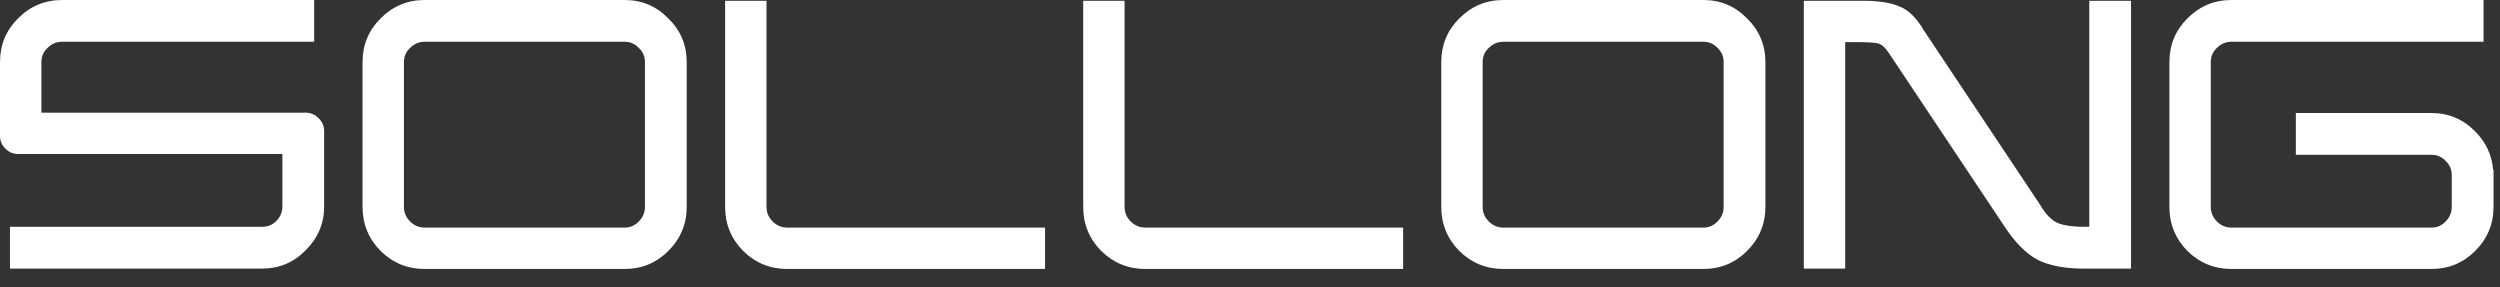 <svg xmlns="http://www.w3.org/2000/svg" width="87" height="10" viewBox="0 0 87 10" fill="none">
  <rect x="0" y="0" width="87" height="10" fill="#333333" stroke="none"/>
  <path d="M86.135 4.573C86.508 4.947 86.717 5.391 86.761 5.907H86.775V7.2C86.775 7.796 86.561 8.307 86.135 8.733C85.717 9.151 85.21 9.36 84.615 9.36H77.655C77.059 9.36 76.548 9.151 76.121 8.733C75.704 8.307 75.495 7.796 75.495 7.2V2.16C75.495 1.564 75.704 1.058 76.121 0.64C76.548 0.213 77.059 0 77.655 0H86.428V1.453H77.655C77.459 1.453 77.29 1.524 77.148 1.667C77.006 1.8 76.935 1.964 76.935 2.16V7.2C76.935 7.396 77.006 7.564 77.148 7.707C77.29 7.849 77.459 7.92 77.655 7.92H84.615C84.81 7.92 84.975 7.849 85.108 7.707C85.25 7.564 85.321 7.396 85.321 7.2V6.093C85.321 5.898 85.25 5.733 85.108 5.6C84.975 5.458 84.81 5.387 84.615 5.387H79.895V3.933H84.615C85.21 3.933 85.717 4.147 86.135 4.573Z" fill="white"/>
  <path d="M65.387 1.52C65.289 1.476 64.898 1.458 64.213 1.467V9.347H62.773V0.027H63.2C63.209 0.027 63.218 0.027 63.227 0.027H64.067C64.6 0.027 64.889 0.027 64.933 0.027C65.431 0.036 65.822 0.102 66.107 0.227C66.4 0.342 66.667 0.596 66.907 0.987L66.92 1.013L71 7.133C71.196 7.471 71.409 7.684 71.64 7.773C71.88 7.862 72.236 7.902 72.707 7.893V0.027H74.16V9.347H72.507C71.849 9.347 71.316 9.244 70.907 9.04C70.507 8.827 70.12 8.436 69.747 7.867L65.72 1.827L65.707 1.813C65.609 1.662 65.502 1.564 65.387 1.52Z" fill="white"/>
  <path d="M59.276 9.36H52.316C51.721 9.36 51.21 9.151 50.783 8.733C50.365 8.307 50.156 7.796 50.156 7.2V2.16C50.156 1.564 50.365 1.058 50.783 0.64C51.21 0.213 51.721 0 52.316 0H59.276C59.872 0 60.379 0.213 60.796 0.64C61.223 1.058 61.436 1.564 61.436 2.16V7.2C61.436 7.796 61.223 8.307 60.796 8.733C60.379 9.151 59.872 9.36 59.276 9.36ZM51.596 7.2C51.596 7.396 51.667 7.564 51.81 7.707C51.952 7.849 52.121 7.92 52.316 7.92H59.276C59.472 7.92 59.636 7.849 59.77 7.707C59.912 7.564 59.983 7.396 59.983 7.2V2.16C59.983 1.964 59.912 1.8 59.77 1.667C59.636 1.524 59.472 1.453 59.276 1.453H52.316C52.121 1.453 51.952 1.524 51.81 1.667C51.667 1.8 51.596 1.964 51.596 2.16V7.2Z" fill="white"/>
  <path d="M39.135 7.2C39.135 7.396 39.206 7.564 39.349 7.707C39.491 7.849 39.66 7.92 39.855 7.92H48.829V9.36H39.855C39.26 9.36 38.749 9.151 38.322 8.733C37.904 8.307 37.695 7.796 37.695 7.2V0.027H39.135V7.2Z" fill="white"/>
  <path d="M26.674 7.2C26.674 7.396 26.745 7.564 26.888 7.707C27.03 7.849 27.199 7.92 27.394 7.92H36.368V9.36H27.394C26.799 9.36 26.288 9.151 25.861 8.733C25.443 8.307 25.234 7.796 25.234 7.2V0.027H26.674V7.2Z" fill="white"/>
  <path d="M21.737 9.36H14.777C14.182 9.36 13.671 9.151 13.244 8.733C12.826 8.307 12.617 7.796 12.617 7.2V2.16C12.617 1.564 12.826 1.058 13.244 0.64C13.671 0.213 14.182 0 14.777 0H21.737C22.333 0 22.839 0.213 23.257 0.64C23.684 1.058 23.897 1.564 23.897 2.16V7.2C23.897 7.796 23.684 8.307 23.257 8.733C22.839 9.151 22.333 9.36 21.737 9.36ZM14.057 7.2C14.057 7.396 14.128 7.564 14.271 7.707C14.413 7.849 14.582 7.92 14.777 7.92H21.737C21.933 7.92 22.097 7.849 22.23 7.707C22.373 7.564 22.444 7.396 22.444 7.2V2.16C22.444 1.964 22.373 1.8 22.23 1.667C22.097 1.524 21.933 1.453 21.737 1.453H14.777C14.582 1.453 14.413 1.524 14.271 1.667C14.128 1.8 14.057 1.964 14.057 2.16V7.2Z" fill="white"/>
  <path d="M1.44 2.16V3.92C2.436 3.92 3.951 3.92 5.987 3.92C8.031 3.92 9.578 3.92 10.627 3.92C10.804 3.92 10.956 3.982 11.08 4.107C11.213 4.231 11.28 4.382 11.28 4.56V7.187C11.28 7.773 11.067 8.28 10.64 8.707C10.222 9.133 9.716 9.347 9.12 9.347H0.347V7.893H9.12C9.316 7.893 9.48 7.827 9.613 7.693C9.756 7.551 9.827 7.382 9.827 7.187V5.36H0.64C0.462 5.36 0.311 5.298 0.187 5.173C0.062 5.049 0 4.898 0 4.72V2.16C0 1.564 0.209 1.058 0.627 0.64C1.053 0.213 1.564 0 2.16 0H10.933V1.453H2.16C1.964 1.453 1.796 1.524 1.653 1.667C1.511 1.8 1.44 1.964 1.44 2.16Z" fill="white"/>
</svg>